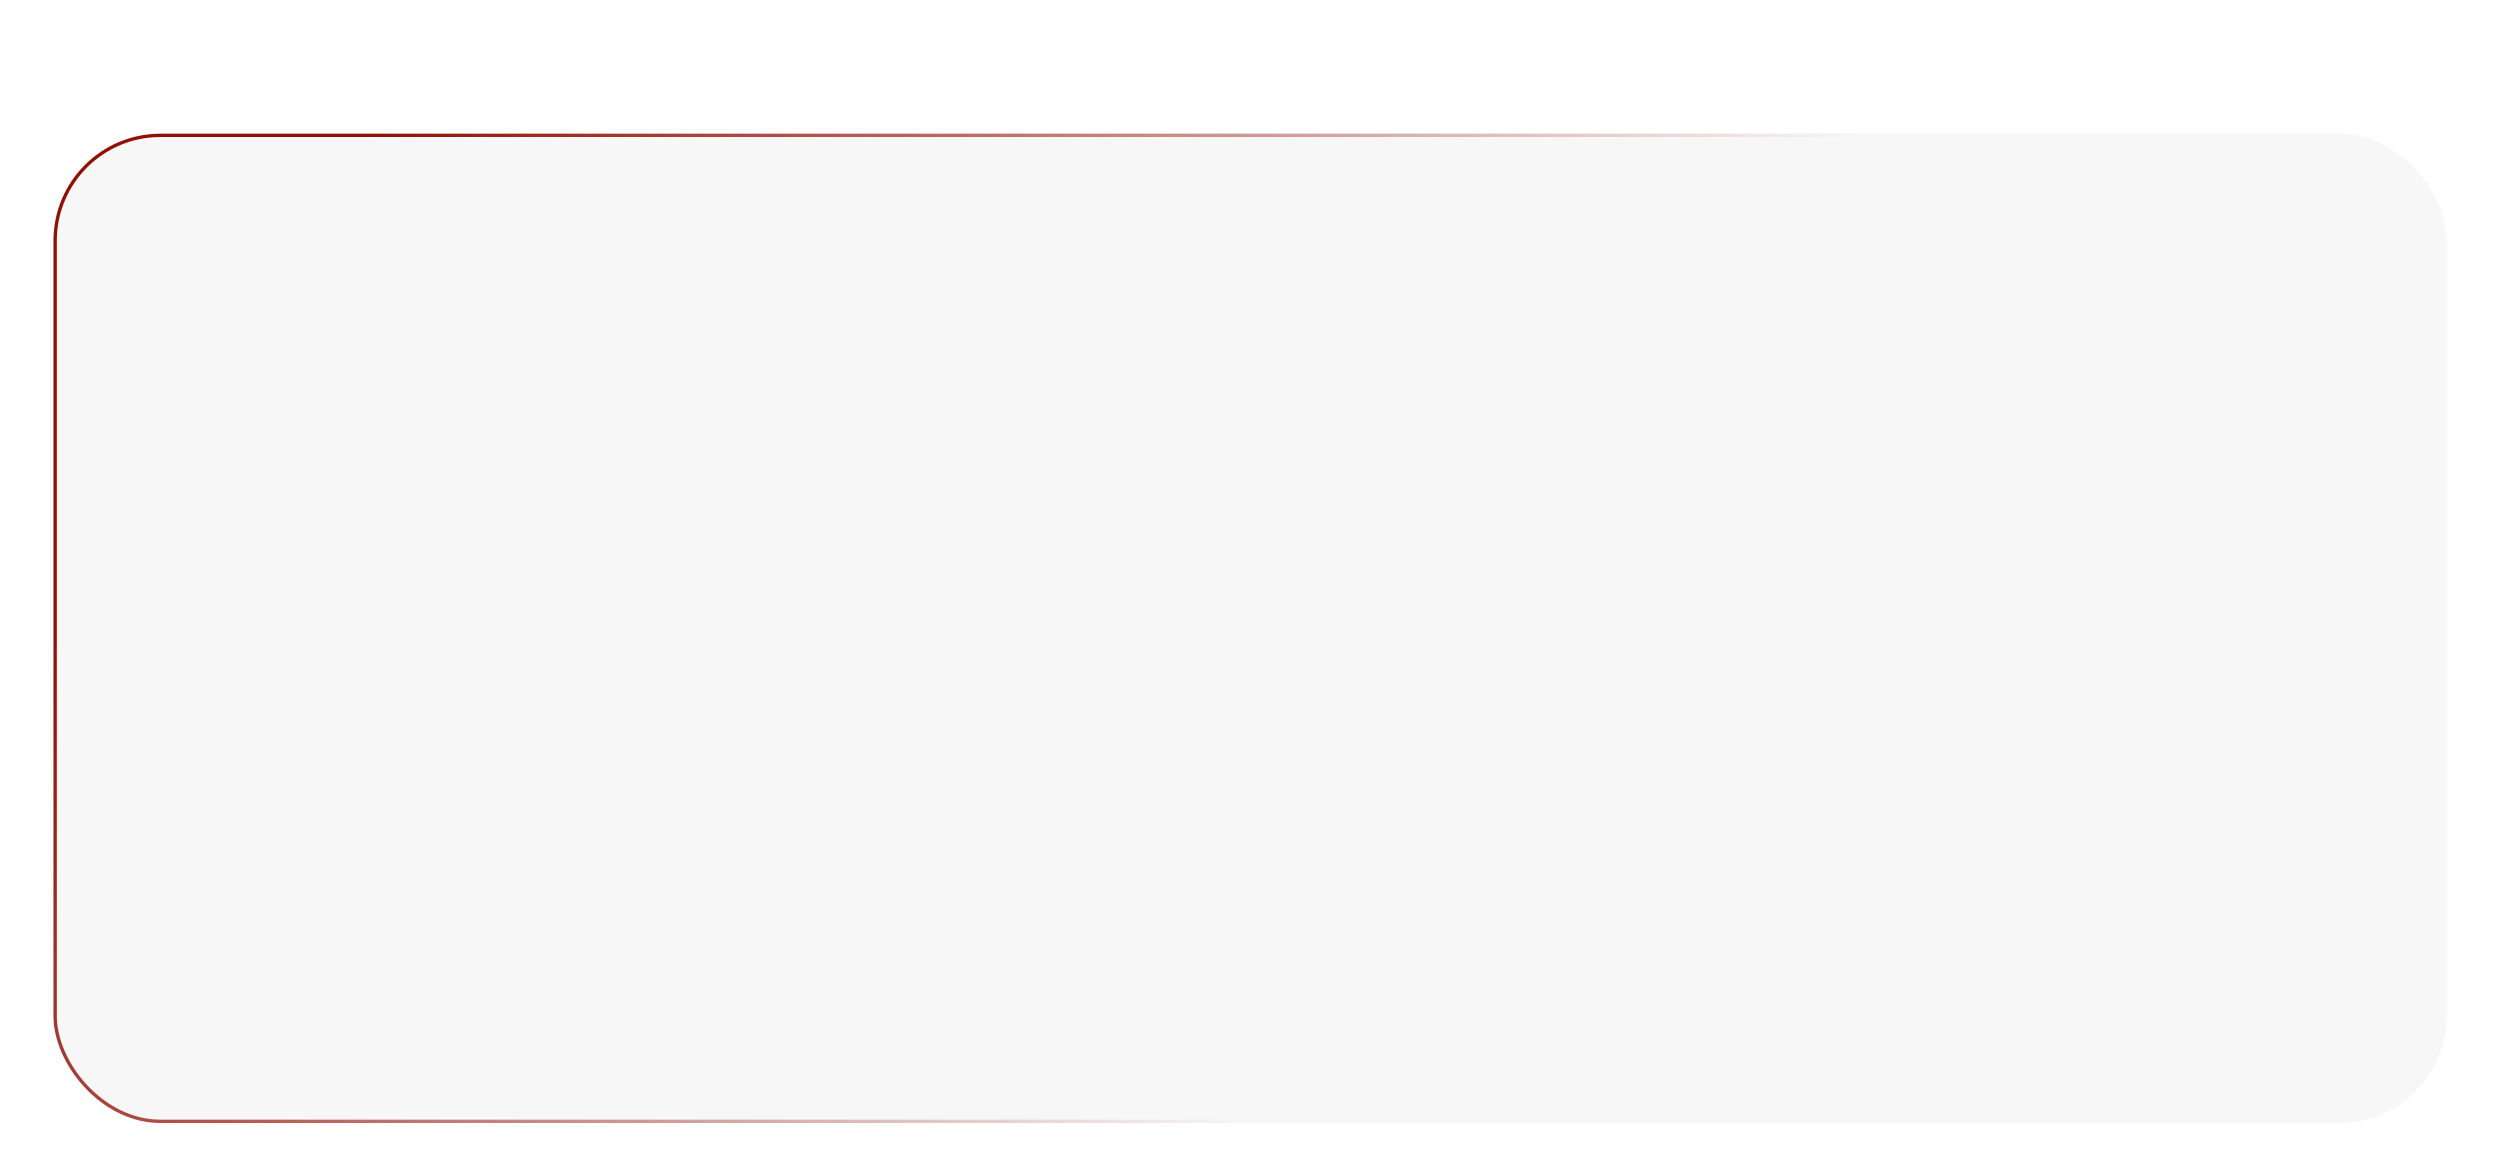 <?xml version="1.0" encoding="UTF-8"?> <svg xmlns="http://www.w3.org/2000/svg" width="374" height="172" viewBox="0 0 374 172" fill="none"><g filter="url(#filter0_dd_368_3272)"><rect x="8" width="358" height="148" rx="16" fill="#F7F7F7"></rect><rect x="8.25" y="0.25" width="357.5" height="147.5" rx="15.75" stroke="url(#paint0_linear_368_3272)" stroke-width="0.5"></rect></g><defs><filter id="filter0_dd_368_3272" x="0" y="0" width="374" height="172" filterUnits="userSpaceOnUse" color-interpolation-filters="sRGB"><feFlood flood-opacity="0" result="BackgroundImageFix"></feFlood><feColorMatrix in="SourceAlpha" type="matrix" values="0 0 0 0 0 0 0 0 0 0 0 0 0 0 0 0 0 0 127 0" result="hardAlpha"></feColorMatrix><feMorphology radius="4" operator="erode" in="SourceAlpha" result="effect1_dropShadow_368_3272"></feMorphology><feOffset dy="4"></feOffset><feGaussianBlur stdDeviation="2"></feGaussianBlur><feComposite in2="hardAlpha" operator="out"></feComposite><feColorMatrix type="matrix" values="0 0 0 0 0.047 0 0 0 0 0.047 0 0 0 0 0.051 0 0 0 0.05 0"></feColorMatrix><feBlend mode="normal" in2="BackgroundImageFix" result="effect1_dropShadow_368_3272"></feBlend><feColorMatrix in="SourceAlpha" type="matrix" values="0 0 0 0 0 0 0 0 0 0 0 0 0 0 0 0 0 0 127 0" result="hardAlpha"></feColorMatrix><feMorphology radius="8" operator="erode" in="SourceAlpha" result="effect2_dropShadow_368_3272"></feMorphology><feOffset dy="16"></feOffset><feGaussianBlur stdDeviation="8"></feGaussianBlur><feComposite in2="hardAlpha" operator="out"></feComposite><feColorMatrix type="matrix" values="0 0 0 0 0.047 0 0 0 0 0.047 0 0 0 0 0.051 0 0 0 0.1 0"></feColorMatrix><feBlend mode="normal" in2="effect1_dropShadow_368_3272" result="effect2_dropShadow_368_3272"></feBlend><feBlend mode="normal" in="SourceGraphic" in2="effect2_dropShadow_368_3272" result="shape"></feBlend></filter><linearGradient id="paint0_linear_368_3272" x1="17" y1="60.5" x2="178.841" y2="161.122" gradientUnits="userSpaceOnUse"><stop stop-color="#920F04"></stop><stop offset="1" stop-color="#F7F7F7"></stop></linearGradient></defs></svg> 